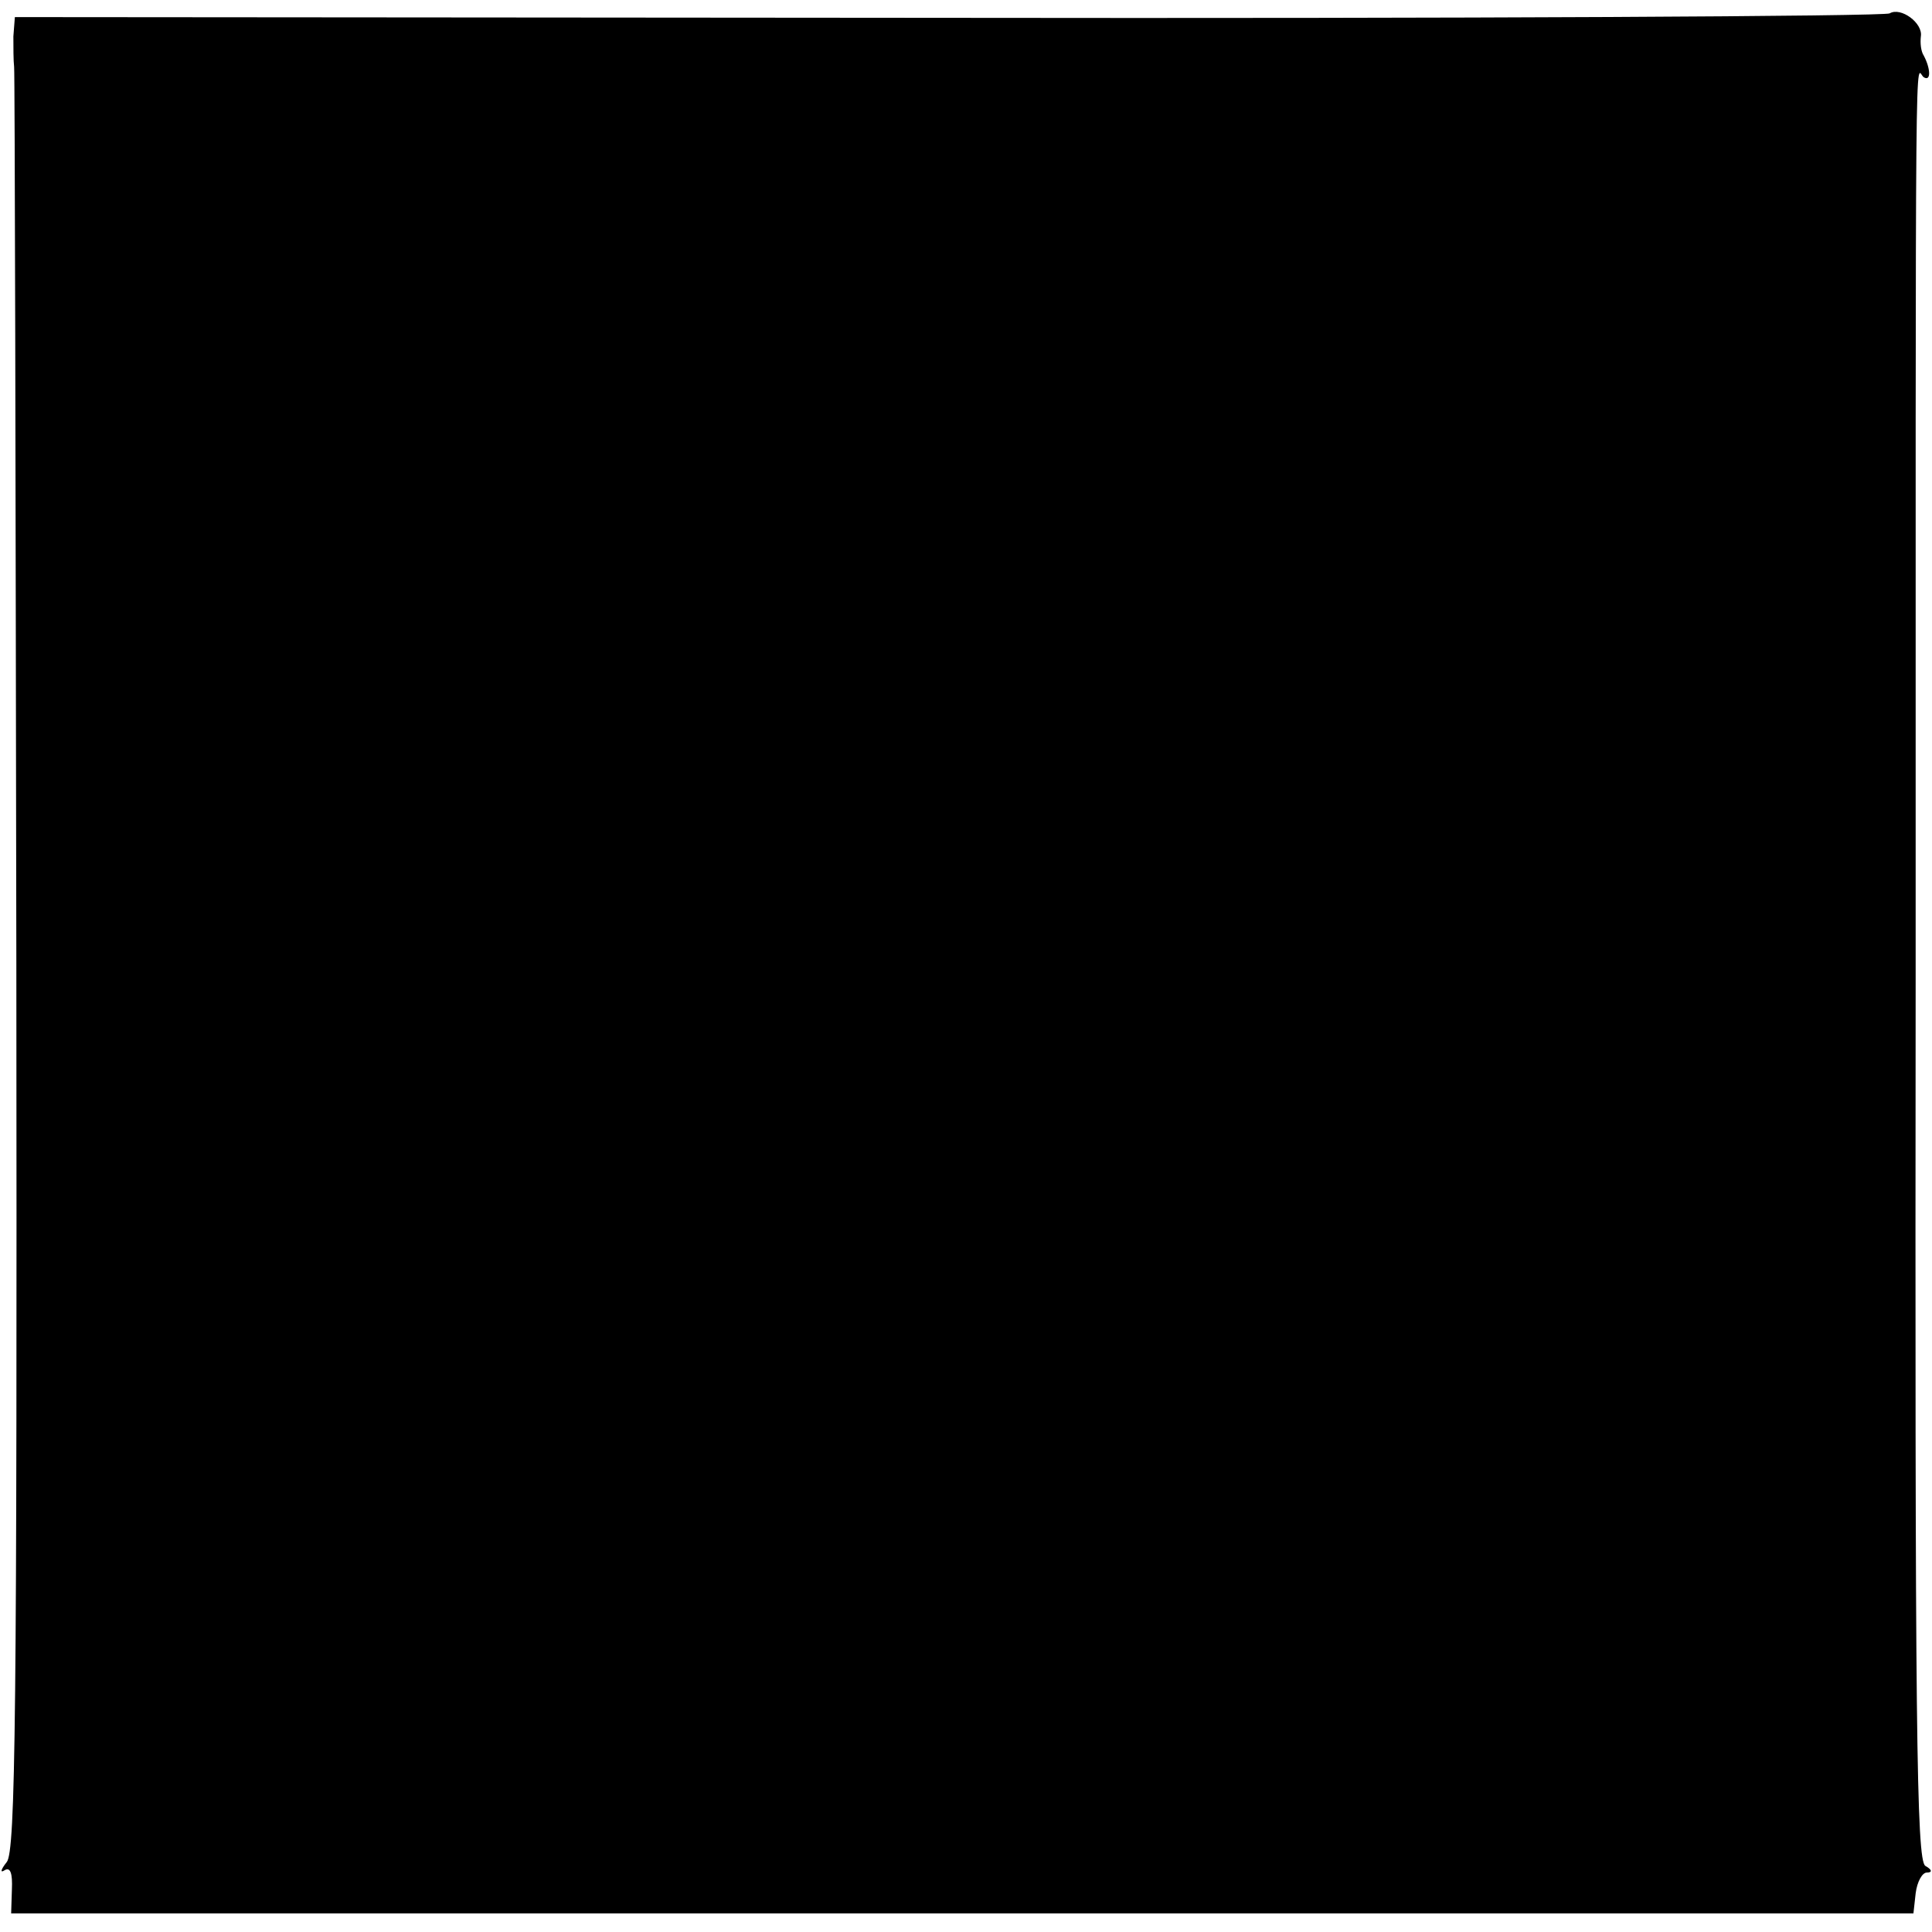 <?xml version="1.0" standalone="no"?>
<!DOCTYPE svg PUBLIC "-//W3C//DTD SVG 20010904//EN"
 "http://www.w3.org/TR/2001/REC-SVG-20010904/DTD/svg10.dtd">
<svg version="1.0" xmlns="http://www.w3.org/2000/svg"
 width="260pt" height="260pt" viewBox="0 0 260 260"
 preserveAspectRatio="xMidYMid meet">
<g transform="translate(0,260) scale(0.1,-0.1)"
fill="#000000" stroke="none">
<path d="M2543 2582 c-6 -4 -576 -7 -1267 -6 l-1256 1 -2 -26 c0 -14 0 -33 1
-41 1 -8 2 -551 3 -1207 1 -1011 -1 -1195 -13 -1209 -8 -10 -9 -15 -3 -11 8 5
11 -4 10 -26 l-1 -32 1280 0 1280 0 3 27 c2 16 9 28 15 28 8 0 7 4 -2 9 -12 8
-14 185 -13 1193 0 1342 -1 1221 11 1214 10 -6 9 12 0 29 -4 6 -5 17 -4 26 3
18 -27 40 -42 31z"/>
</g>
</svg>

